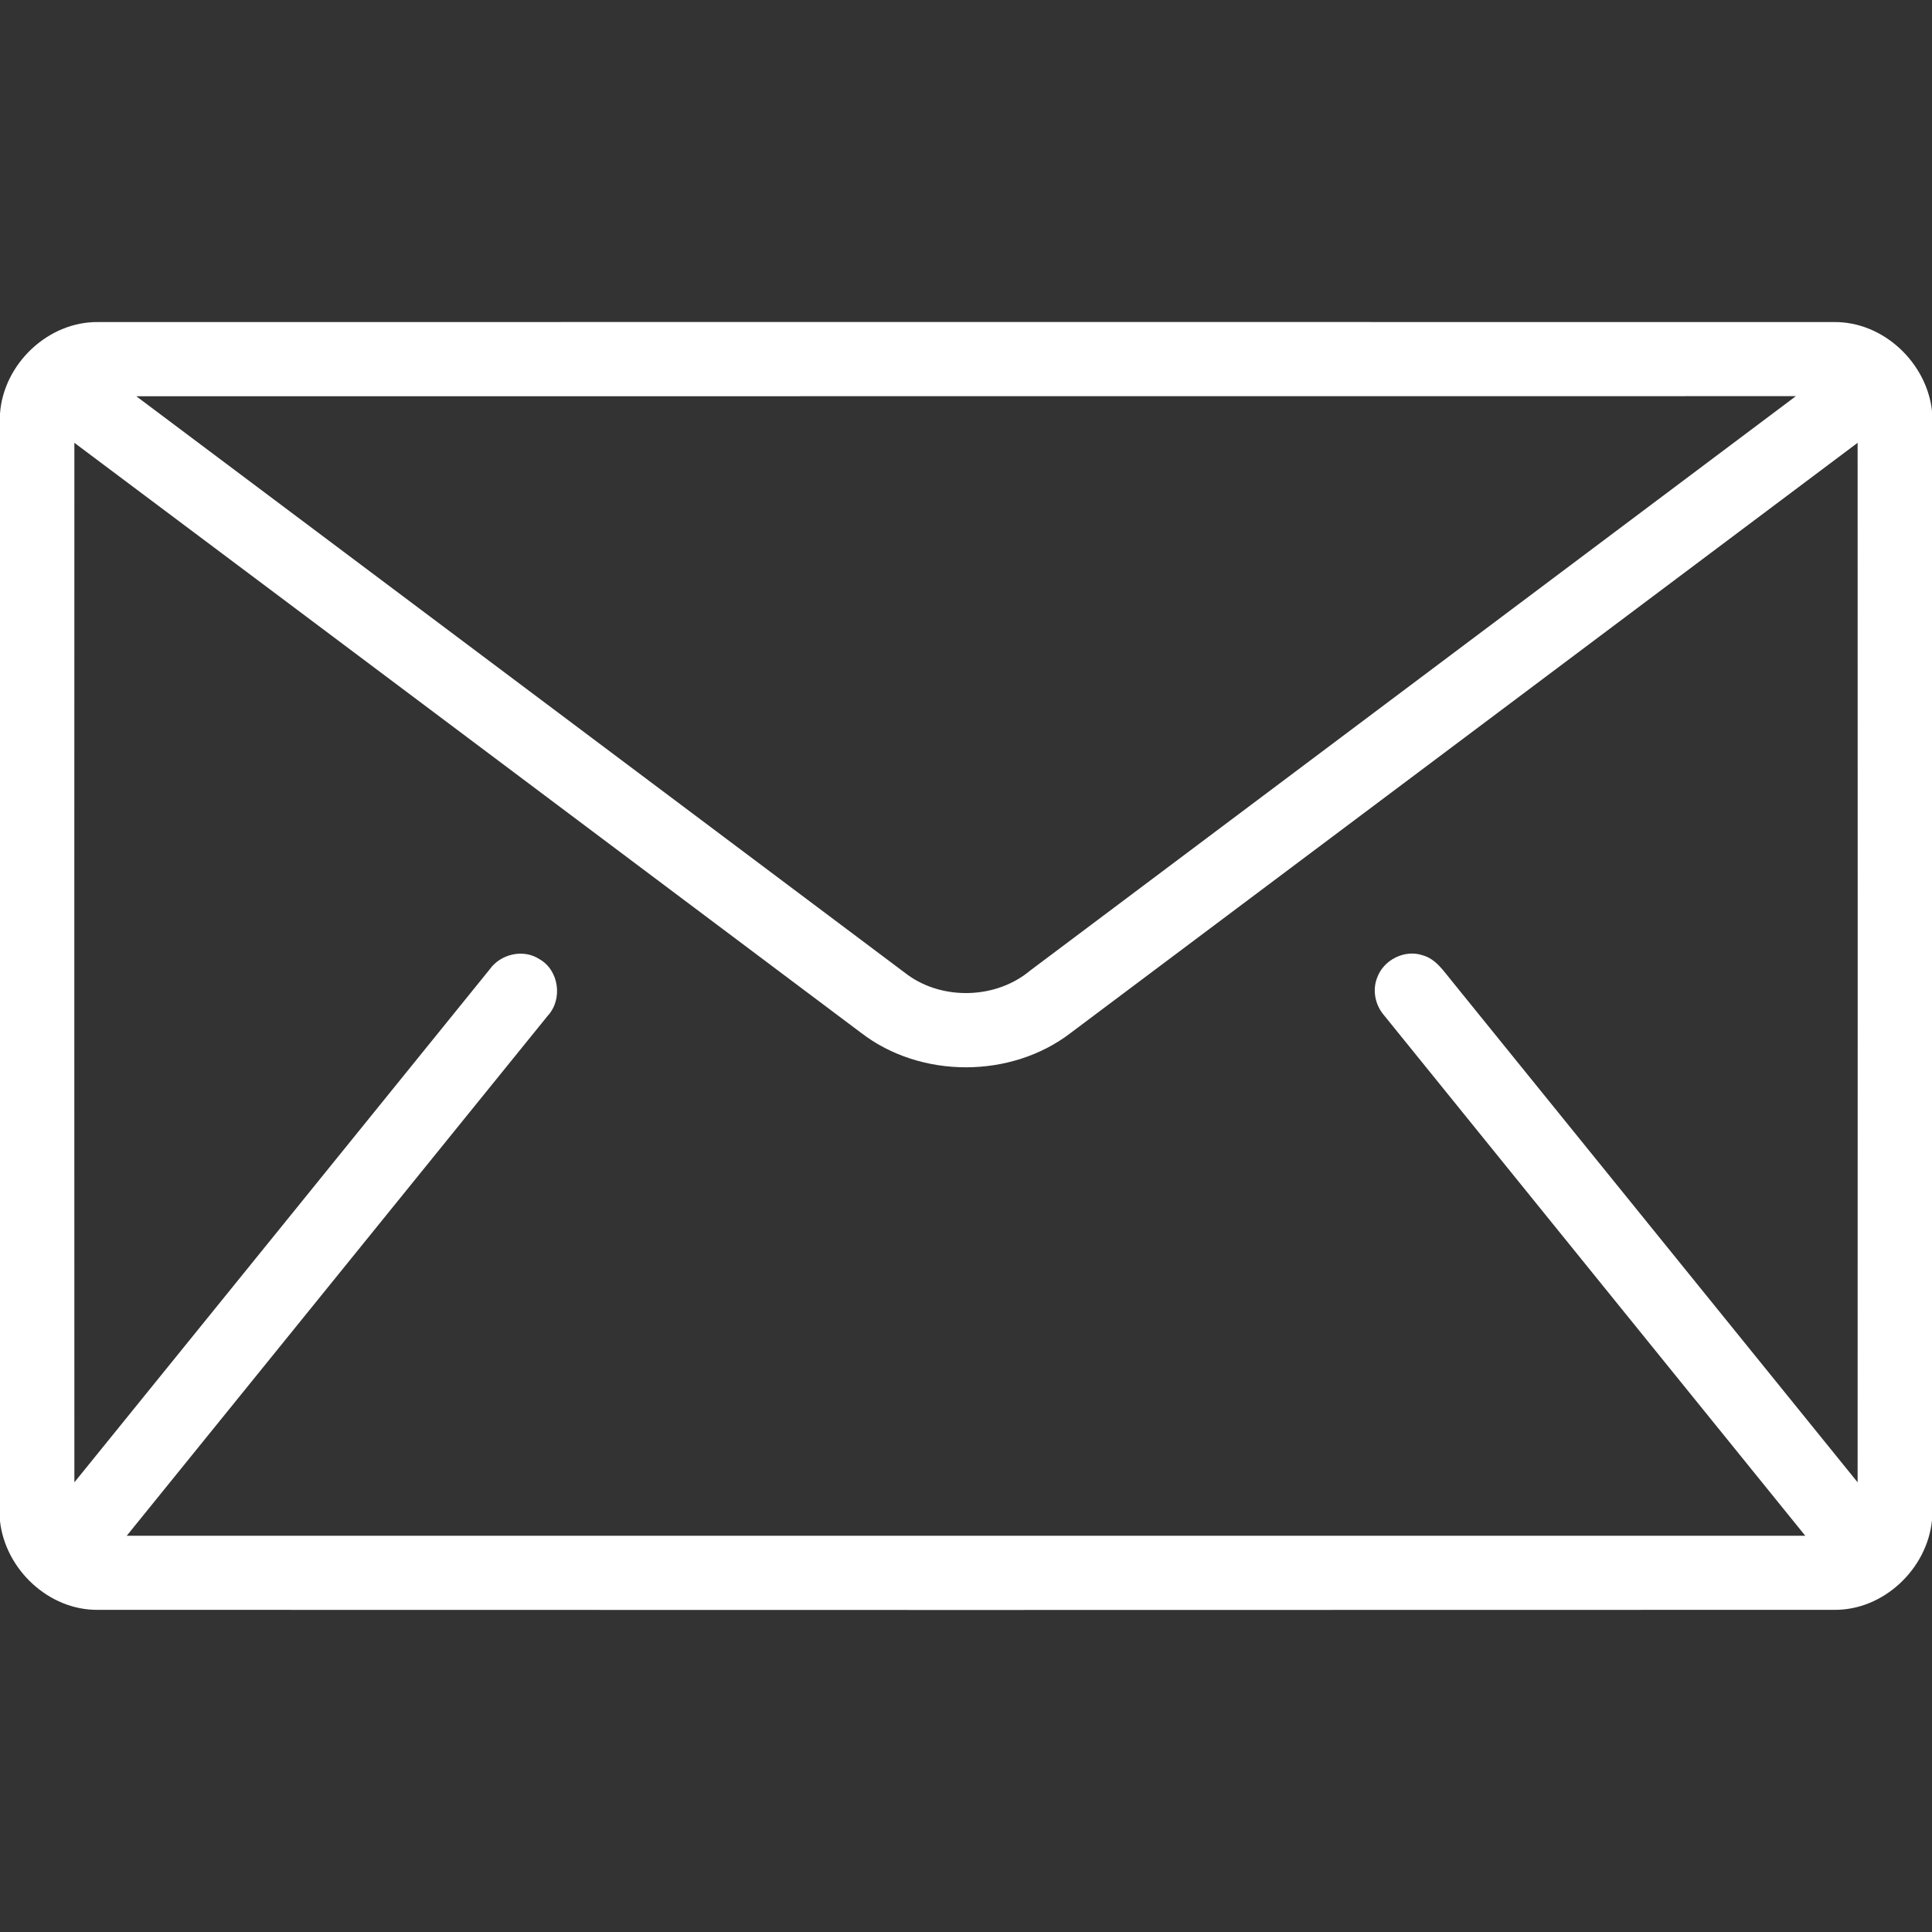 <svg width="20" height="20" viewBox="0 0 20 20" fill="none" xmlns="http://www.w3.org/2000/svg">
<rect x="0" y="0" width="20" height="20" fill="#333333" stroke="none"/>
<path d="M0 4.282C0.036 3.768 0.497 3.328 1.015 3.334C7.005 3.333 12.995 3.333 18.985 3.334C19.495 3.328 19.944 3.753 20 4.253V15.737C19.95 16.242 19.498 16.671 18.986 16.665C12.996 16.667 7.005 16.667 1.014 16.665C0.505 16.671 0.056 16.247 0 15.747V4.282ZM1.411 4.102C4.073 6.099 6.736 8.095 9.398 10.093C9.765 10.358 10.314 10.34 10.662 10.049C13.305 8.067 15.948 6.084 18.591 4.101C12.864 4.102 7.138 4.101 1.411 4.102ZM0.77 4.584C0.769 8.171 0.769 11.758 0.77 15.345C2.204 13.576 3.636 11.805 5.069 10.035C5.182 9.875 5.418 9.82 5.584 9.929C5.787 10.043 5.828 10.344 5.671 10.514C4.219 12.308 2.766 14.103 1.312 15.898C7.104 15.898 12.896 15.899 18.688 15.898C17.235 14.102 15.781 12.308 14.329 10.512C14.236 10.406 14.204 10.25 14.257 10.119C14.323 9.936 14.542 9.826 14.727 9.889C14.866 9.927 14.946 10.056 15.033 10.16C16.432 11.888 17.831 13.617 19.23 15.345C19.231 11.758 19.231 8.171 19.23 4.584C16.516 6.621 13.8 8.656 11.085 10.692C10.468 11.167 9.531 11.168 8.914 10.692C6.2 8.656 3.486 6.618 0.77 4.584Z" fill="white"/>
</svg>
